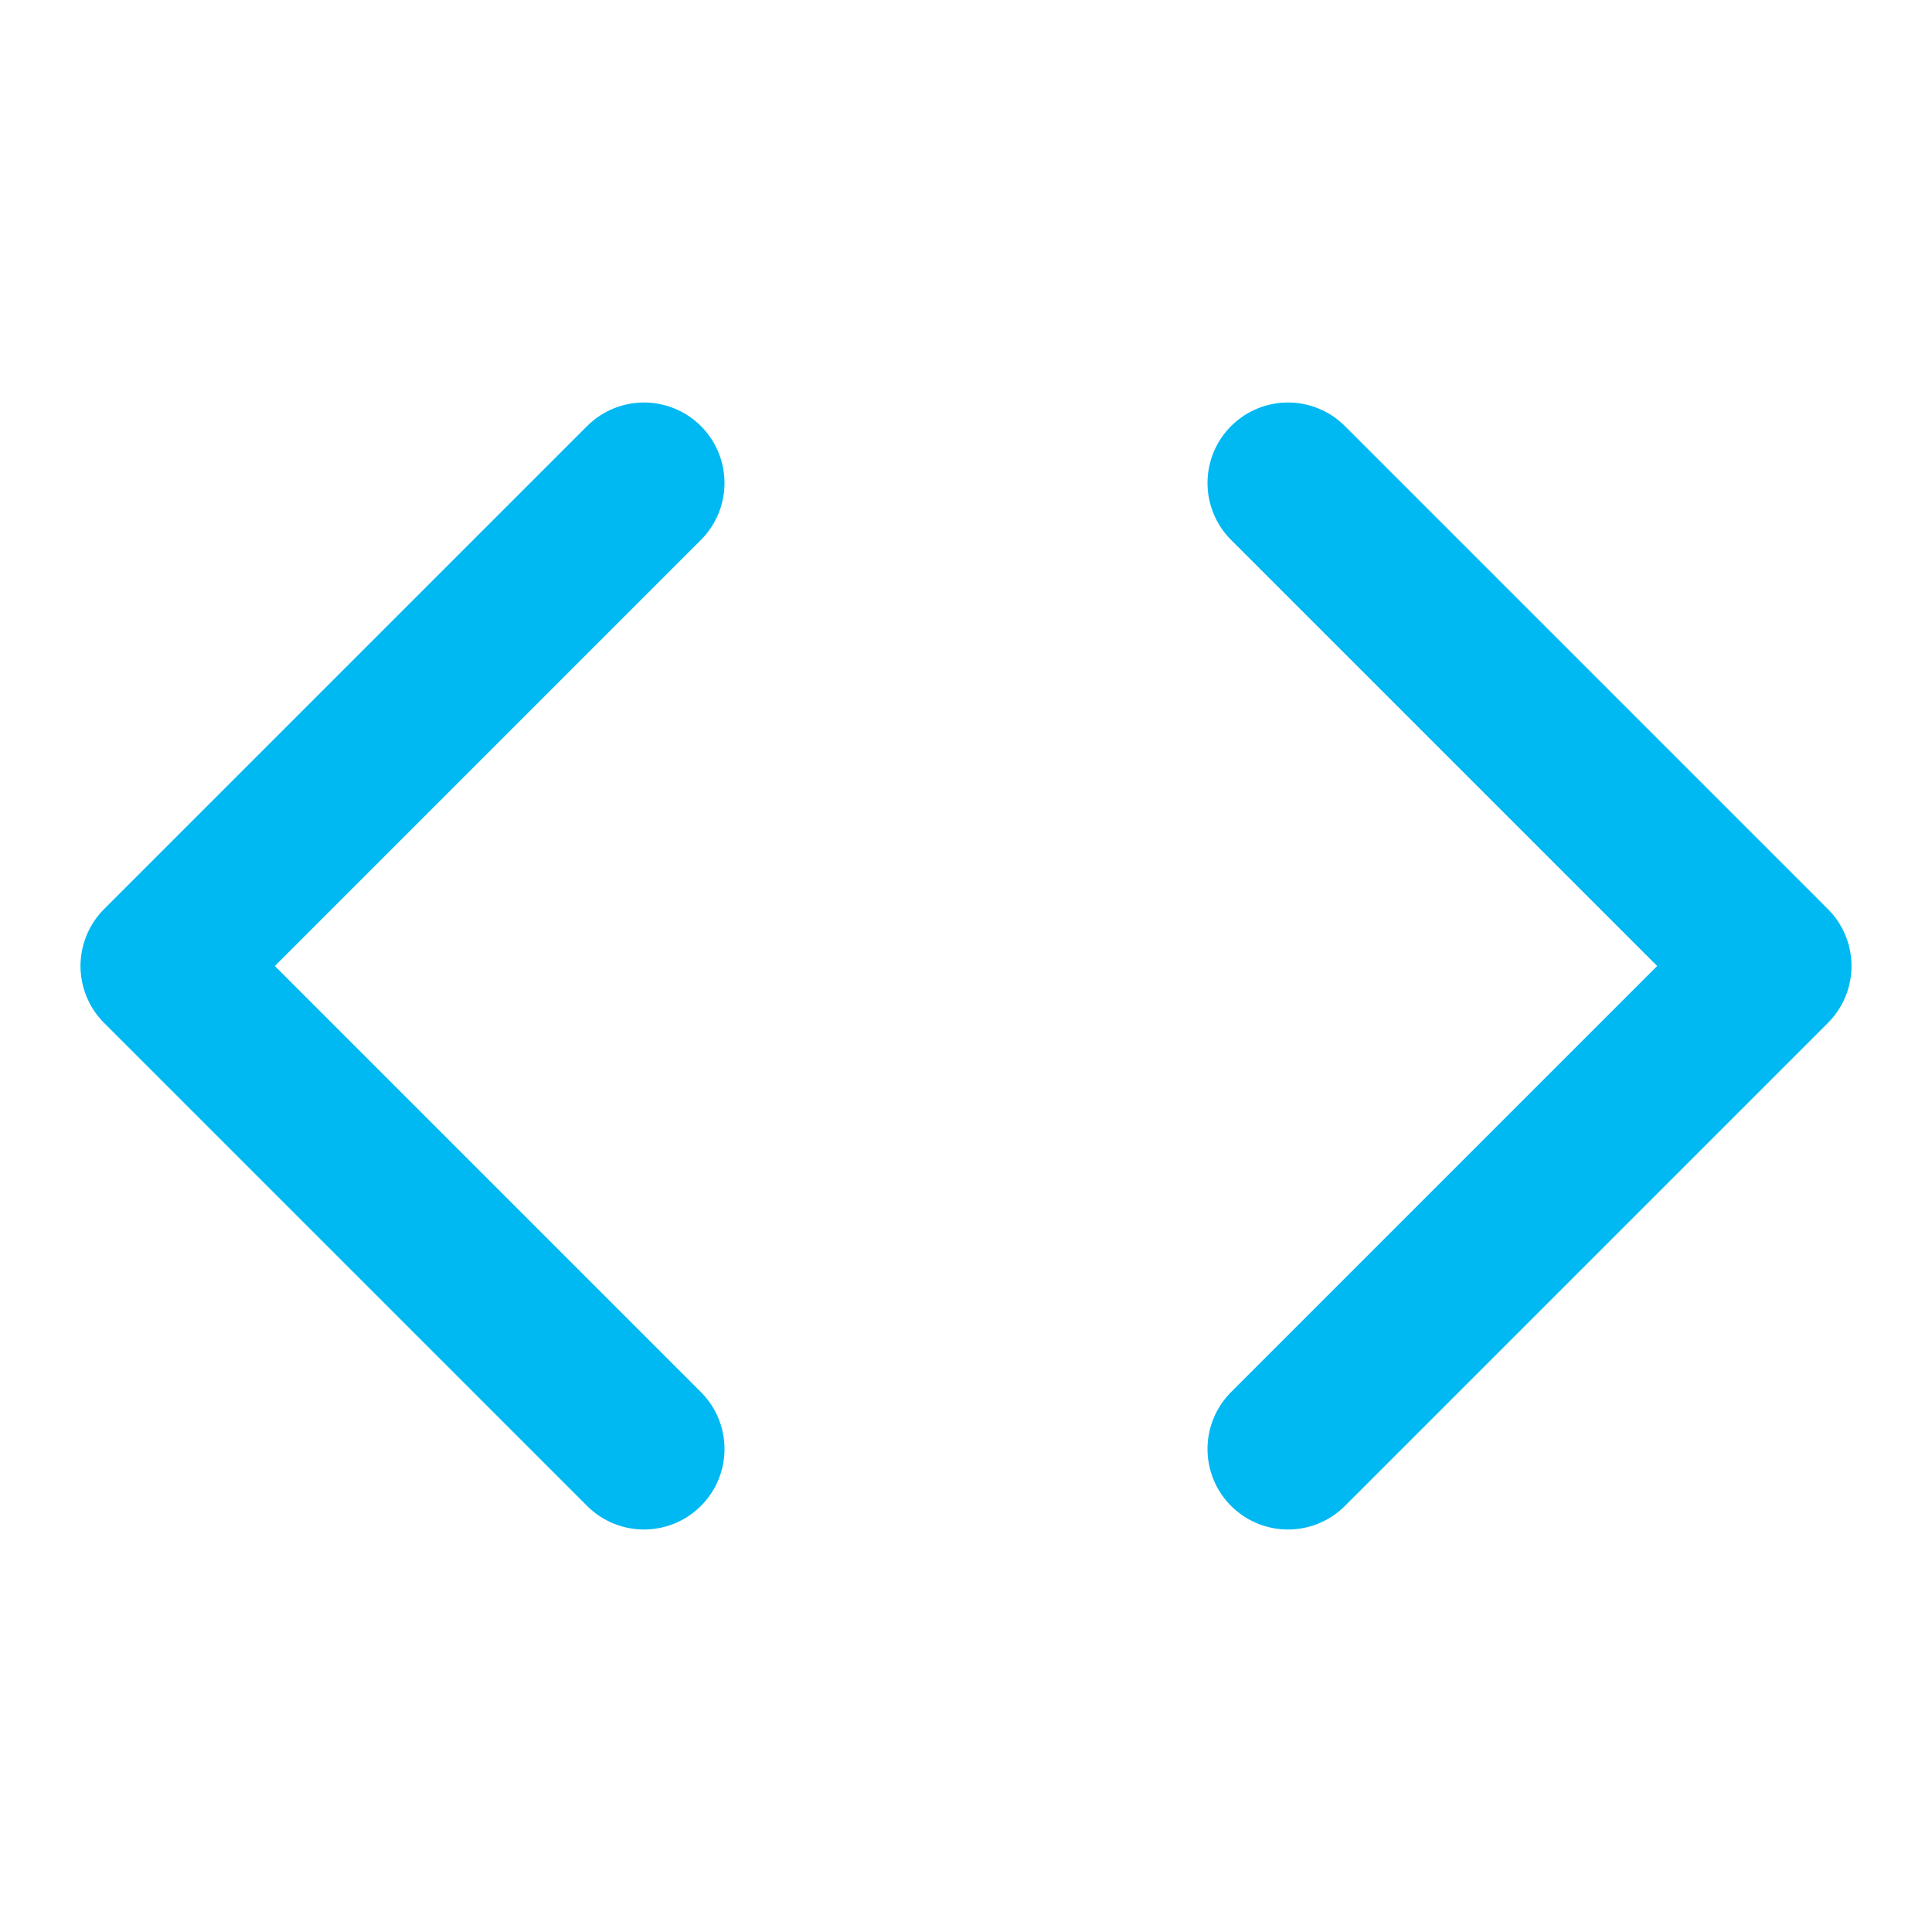 <svg width="24" height="24" viewBox="0 0 24 24" fill="none" xmlns="http://www.w3.org/2000/svg">
<path d="M16 18L22 12L16 6M8 6L2 12L8 18" stroke="#00B9F2" stroke-width="2" stroke-linecap="round" stroke-linejoin="round"/>
</svg>

